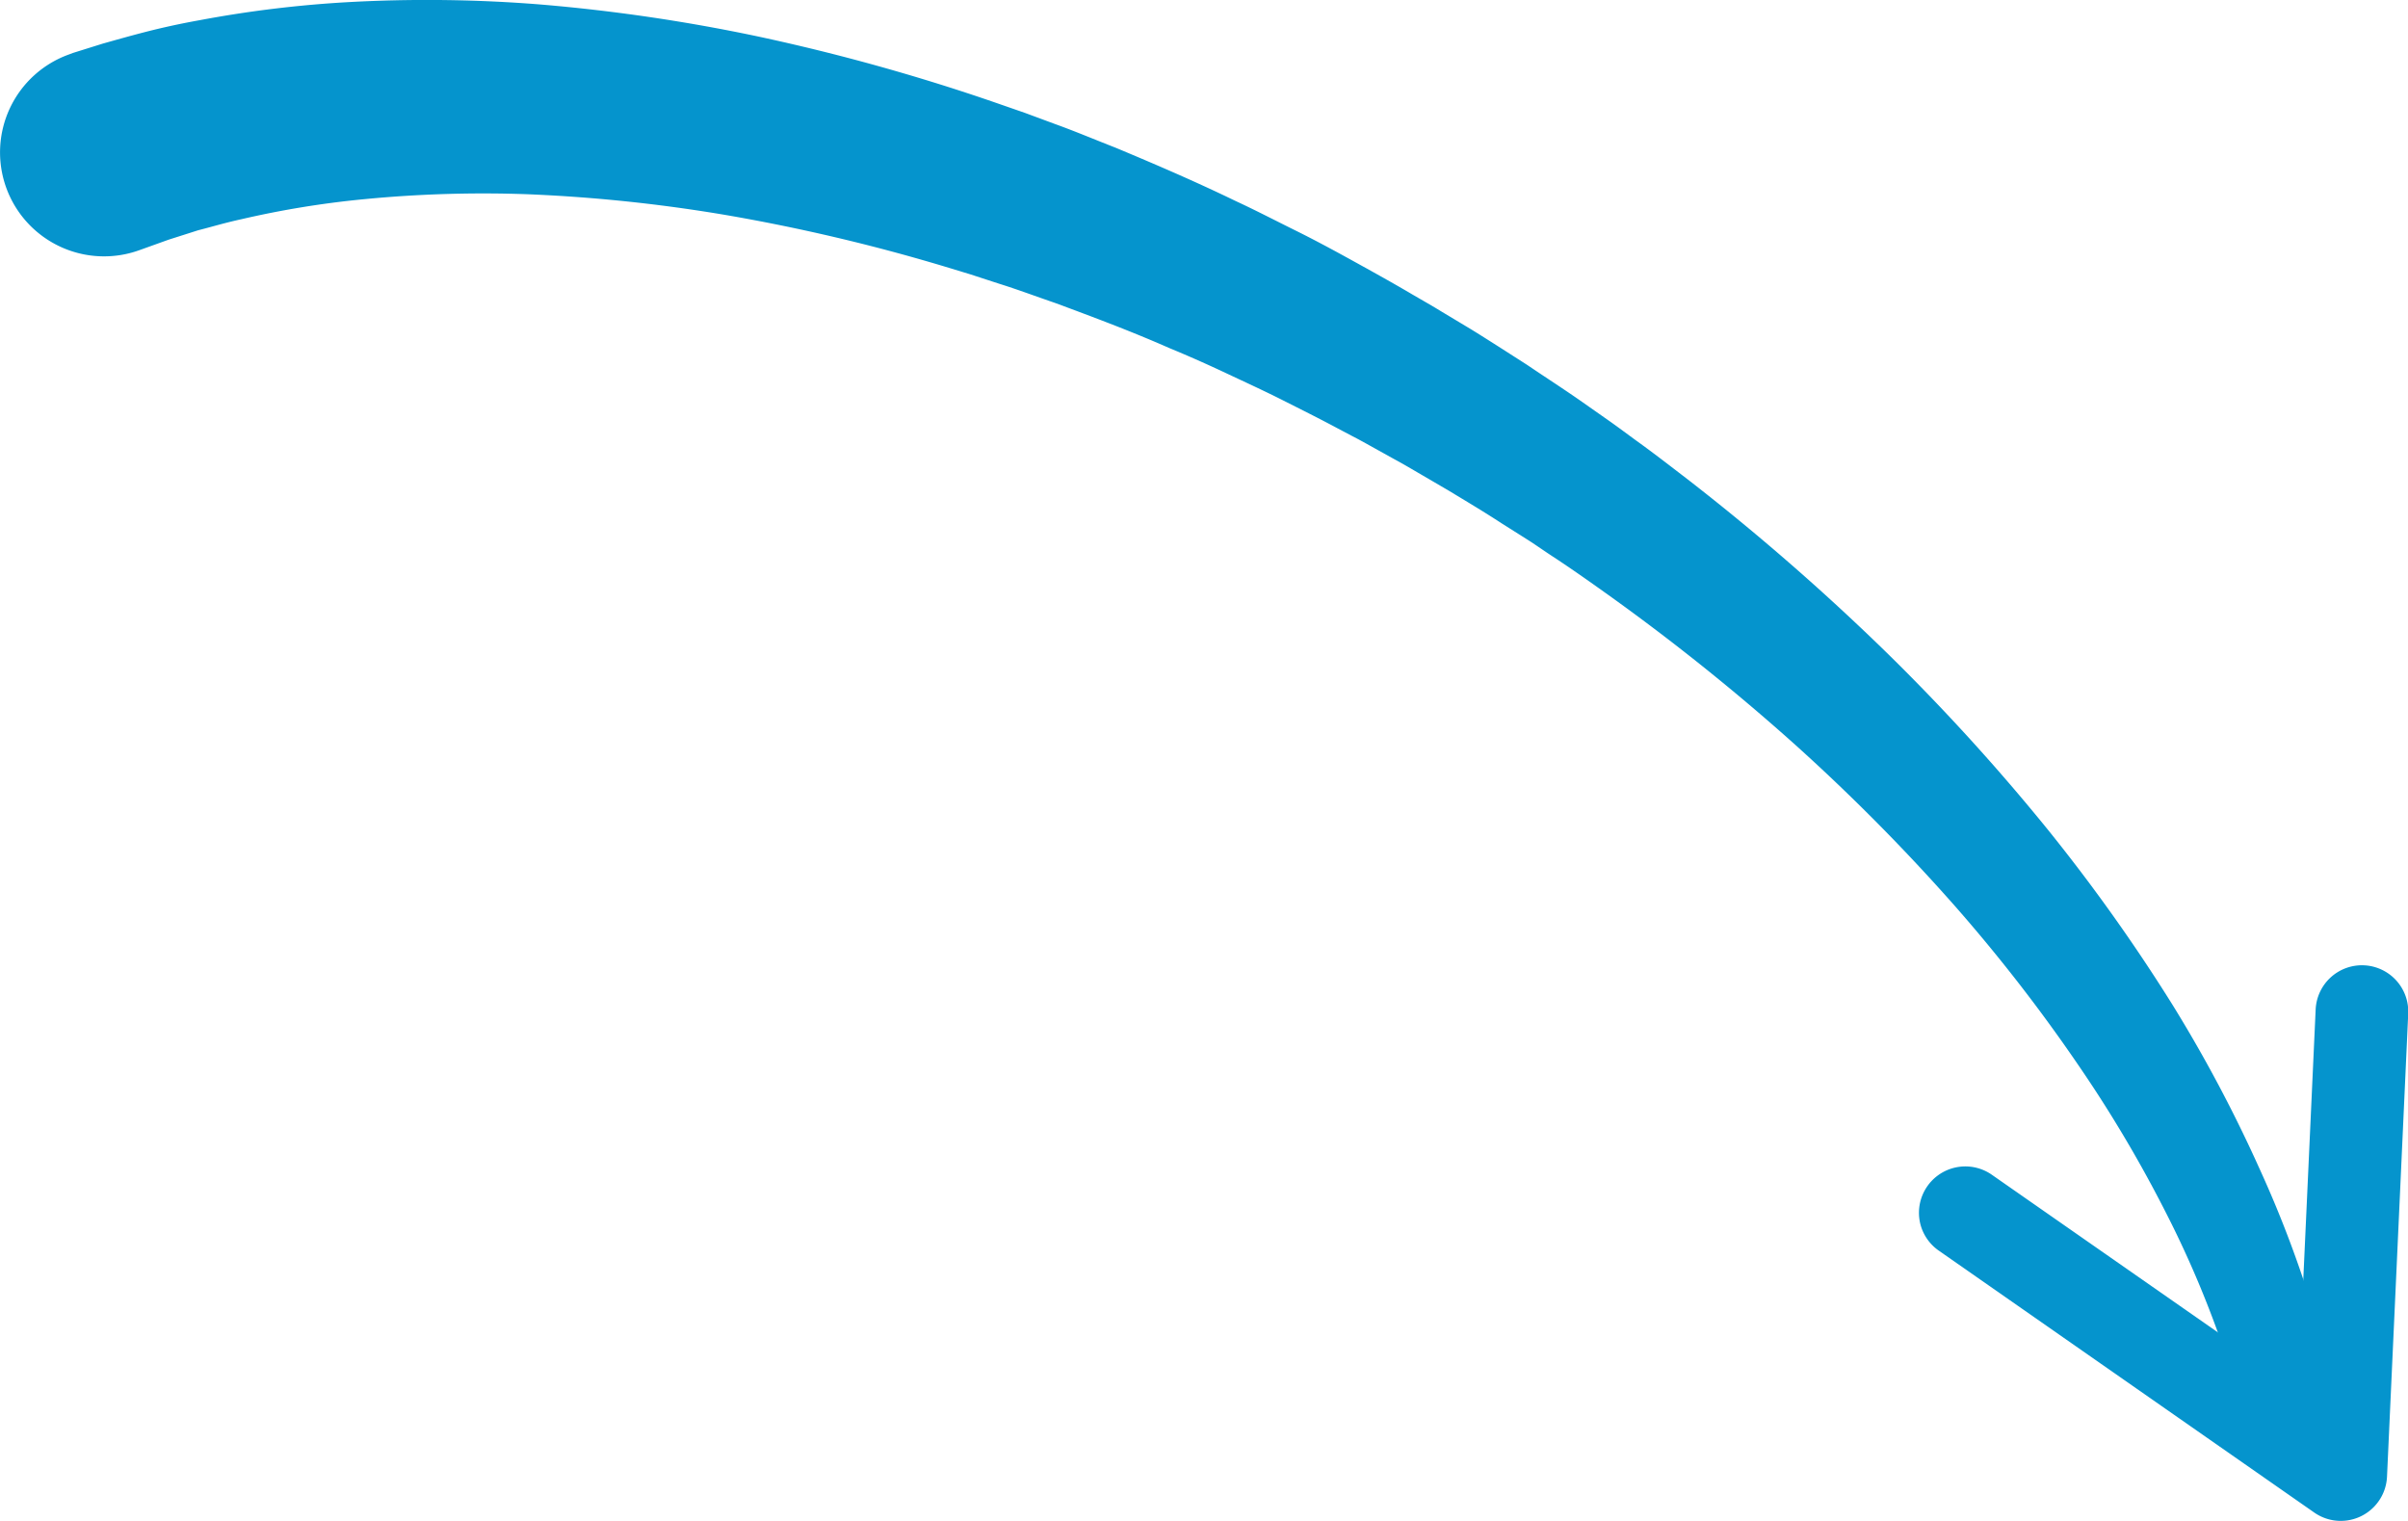<svg id="Layer_1" data-name="Layer 1" xmlns="http://www.w3.org/2000/svg" viewBox="0 0 432.62 273.22"><defs><style>.cls-1{fill:#0594cd;}</style></defs><title>arrow-top</title><path class="cls-1" d="M-13.8,71.72l5.34-1.67c2-.56,4.65-1.32,7.6-2.08S5.32,66.49,9,65.83a207.09,207.09,0,0,1,26.71-3.24A256.2,256.2,0,0,1,70,63a317.25,317.25,0,0,1,39.45,5.8,365.13,365.13,0,0,1,42.4,11.82l5.41,1.88,5.4,2c3.63,1.31,7.2,2.82,10.84,4.24,7.19,3,14.44,6.12,21.58,9.58,3.61,1.67,7.14,3.51,10.72,5.28s7.09,3.67,10.6,5.61,7,3.87,10.47,5.92l2.61,1.51,1.42.83,1.25.76,5,3c1.64,1,3.38,2.11,5.1,3.2l5.14,3.29c3.32,2.25,6.69,4.41,10,6.73l4.9,3.44c1.63,1.15,3.22,2.35,4.83,3.52,3.23,2.32,6.36,4.76,9.49,7.16a418.47,418.47,0,0,1,35,30.46,376.22,376.22,0,0,1,29.26,32.06,321.05,321.05,0,0,1,22.62,31.77A254.43,254.43,0,0,1,379,272.09a204.32,204.32,0,0,1,9.21,24c.56,1.69,1,3.32,1.45,4.85s.85,3,1.19,4.32c.64,2.71,1.24,5,1.63,6.89.74,3.77,1.14,5.79,1.14,5.79a8.32,8.32,0,0,1-16.24,3.59l-.09-.37s-.44-1.79-1.25-5.15c-.42-1.67-1.05-3.72-1.72-6.14-.36-1.2-.8-2.48-1.24-3.85s-.92-2.83-1.5-4.35a184.33,184.33,0,0,0-9.33-21.54,233.54,233.54,0,0,0-15.62-26.36A296.79,296.79,0,0,0,324.33,225,355.34,355.34,0,0,0,295.61,196a394.1,394.1,0,0,0-34.09-27.28c-3-2.14-6.08-4.31-9.21-6.37-1.56-1-3.1-2.11-4.68-3.12l-4.75-3c-3.15-2.06-6.41-4-9.62-5.94l-4.81-2.81c-1.62-.94-3.17-1.87-4.92-2.81l-5.11-2.84-1.28-.7-1.13-.59-2.5-1.32c-3.32-1.78-6.69-3.46-10-5.13s-6.76-3.25-10.14-4.84-6.77-3.1-10.2-4.51c-6.79-3-13.64-5.55-20.42-8.07-3.43-1.17-6.79-2.44-10.19-3.5l-5.06-1.65-5-1.52a332.77,332.77,0,0,0-39.11-9.18,282,282,0,0,0-35.35-3.71A221.8,221.8,0,0,0,38.45,98a168.24,168.24,0,0,0-21.94,3.58c-3,.65-5.56,1.43-7.83,2l-5.3,1.69-5.27,1.89h0A18.69,18.69,0,0,1-25.81,95.88,18.69,18.69,0,0,1-14.54,72Z" transform="translate(26.91 -62.21)"/><path class="cls-1" d="M318.23,282.57A8.33,8.33,0,0,1,331,273.29l55,38.35,3.12-68.08a8.32,8.32,0,1,1,16.63.76l-3.81,83.17a8.32,8.32,0,0,1-13.08,6.44l-67.38-47A8.33,8.33,0,0,1,318.23,282.57Z" transform="translate(26.91 -62.21)"/></svg>